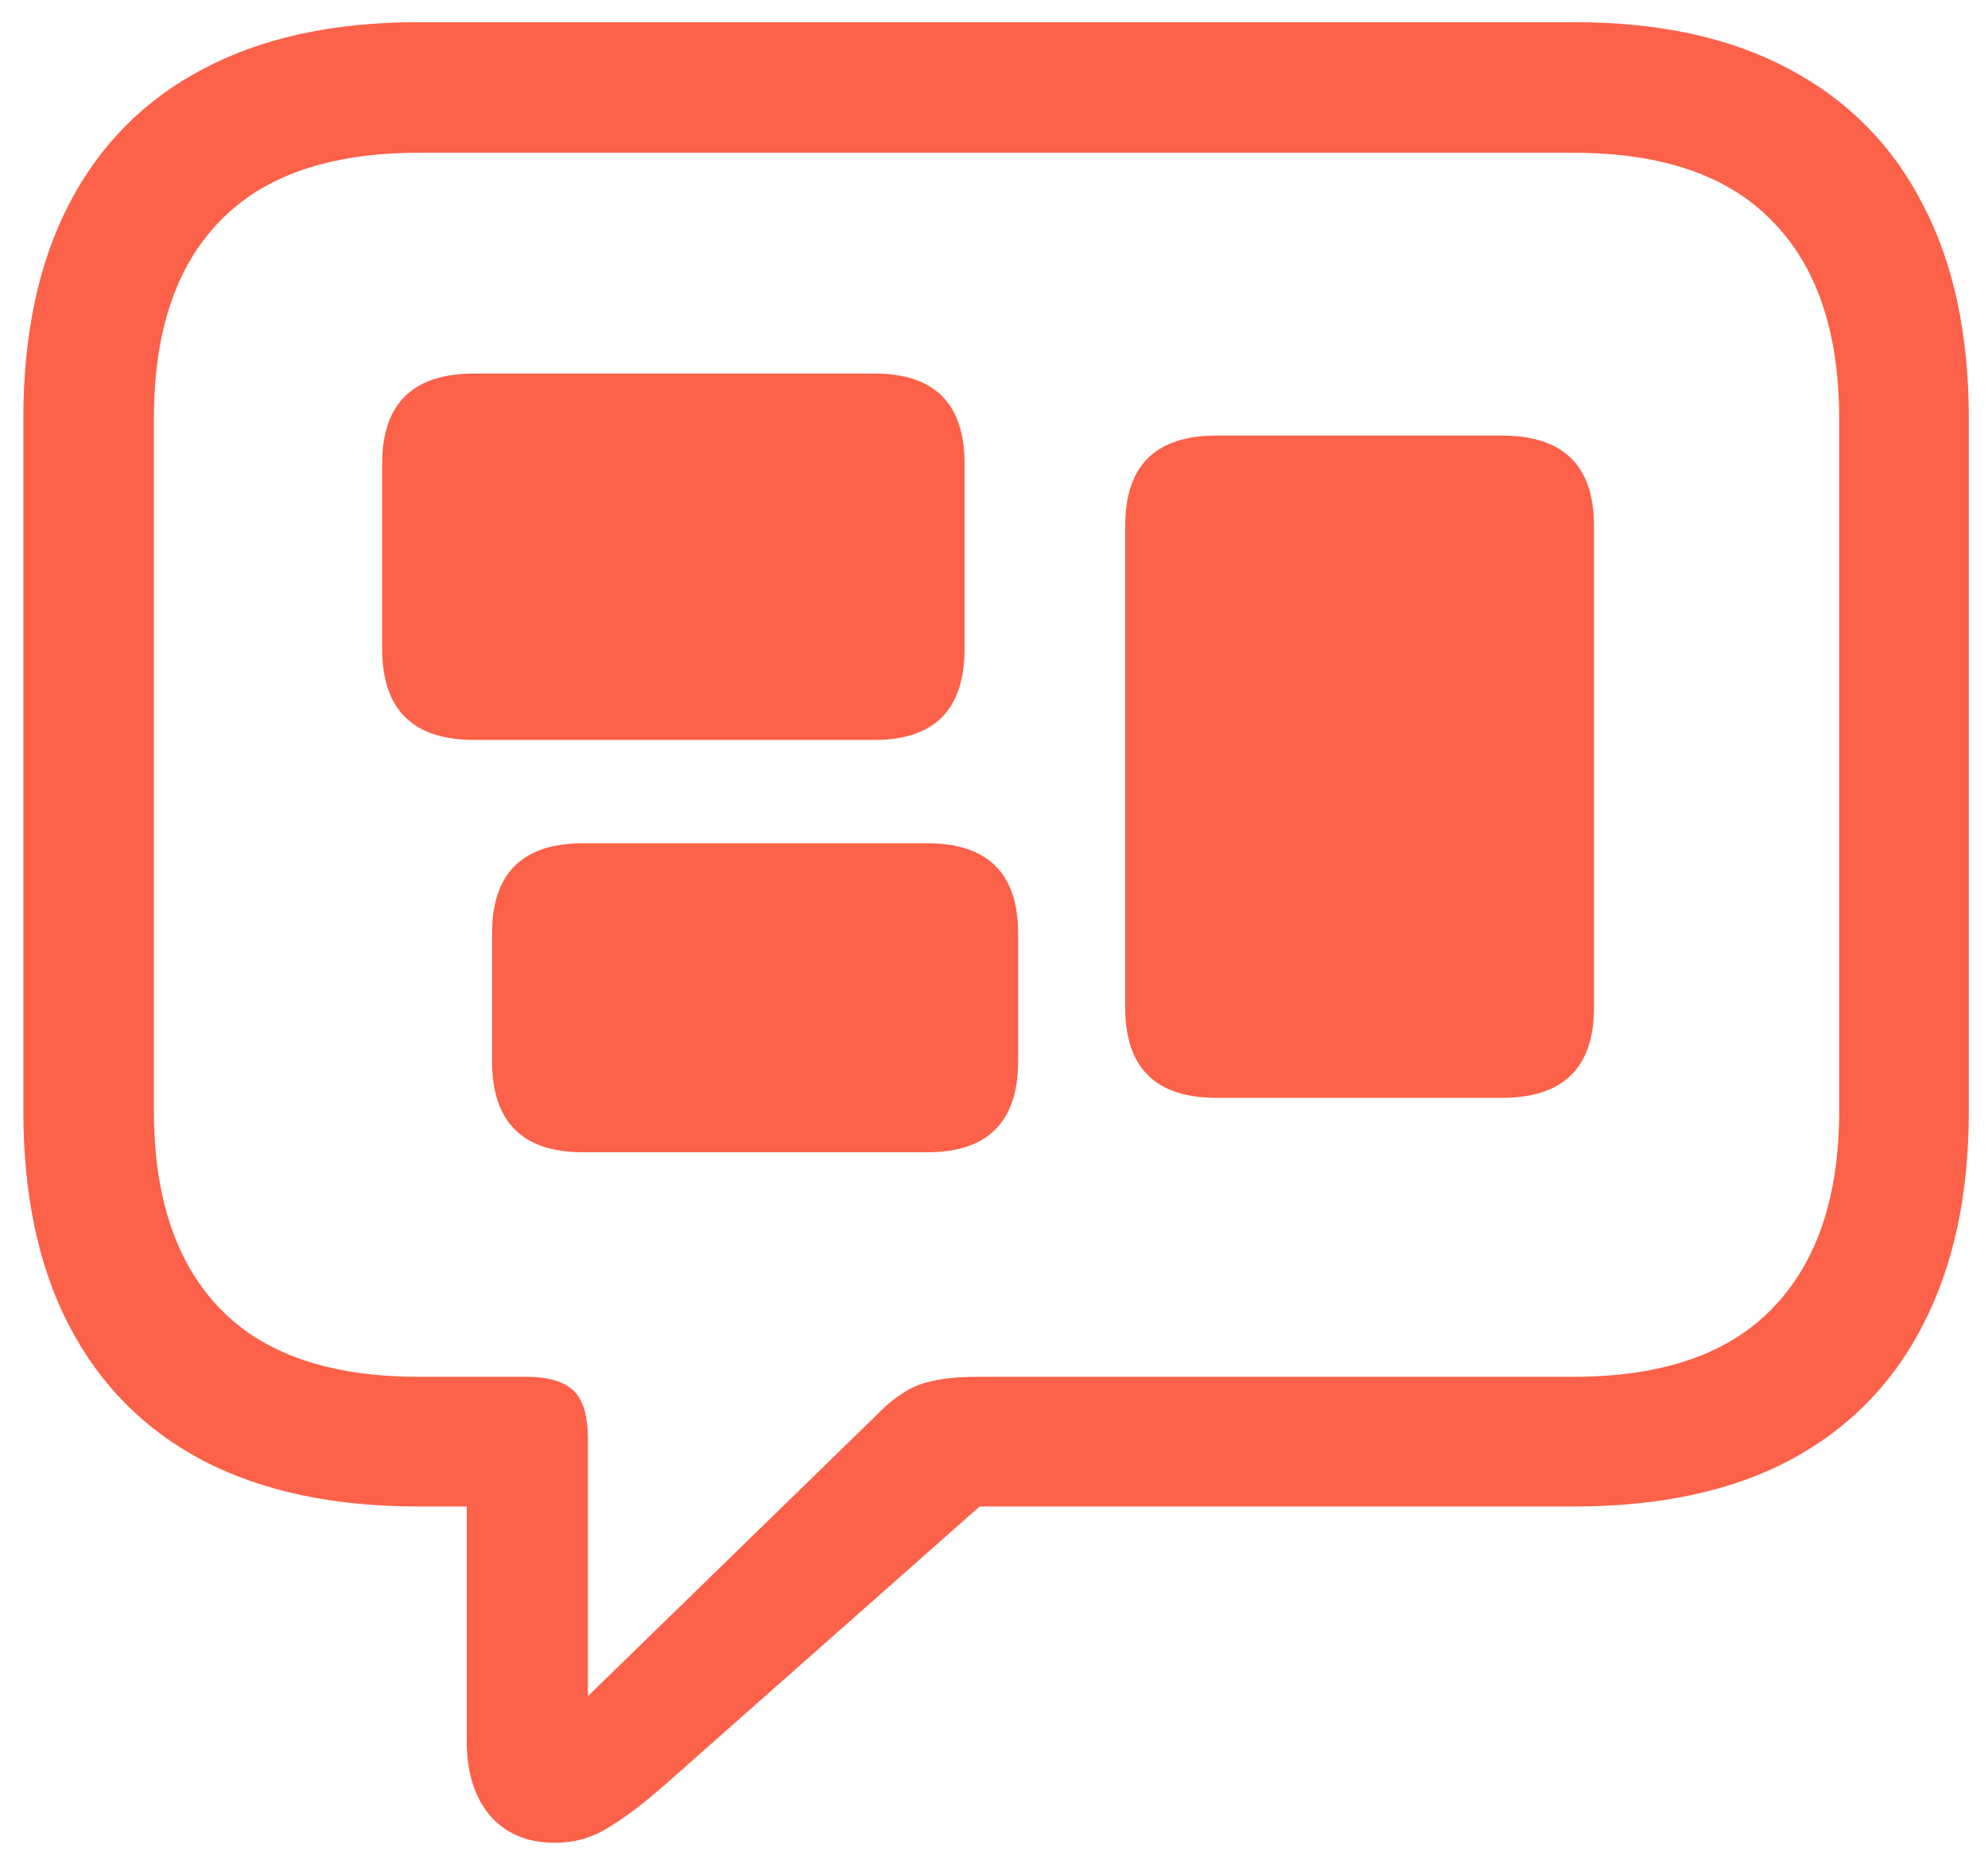 <svg width="31" height="29" viewBox="0 0 31 29" fill="none" xmlns="http://www.w3.org/2000/svg">
<path d="M8.655 28.735C8.967 28.735 9.25 28.652 9.504 28.486C9.768 28.33 10.085 28.085 10.456 27.753L15.276 23.491H24.548C25.876 23.491 26.994 23.252 27.903 22.773C28.821 22.285 29.514 21.581 29.983 20.664C30.461 19.746 30.701 18.632 30.701 17.324V6.528C30.701 5.209 30.461 4.096 29.983 3.188C29.514 2.27 28.821 1.567 27.903 1.079C26.994 0.59 25.876 0.346 24.548 0.346H6.516C5.198 0.346 4.079 0.59 3.161 1.079C2.253 1.557 1.56 2.255 1.081 3.173C0.603 4.091 0.364 5.209 0.364 6.528V17.324C0.364 18.642 0.603 19.76 1.081 20.678C1.56 21.596 2.253 22.294 3.161 22.773C4.079 23.252 5.198 23.491 6.516 23.491H7.278V27.153C7.278 27.631 7.395 28.012 7.629 28.295C7.873 28.588 8.215 28.735 8.655 28.735ZM9.167 26.45V22.421C9.167 22.08 9.094 21.835 8.948 21.689C8.801 21.543 8.552 21.469 8.2 21.469H6.531C5.144 21.469 4.109 21.113 3.425 20.4C2.742 19.687 2.4 18.662 2.4 17.324V6.528C2.4 5.18 2.742 4.155 3.425 3.452C4.109 2.739 5.144 2.382 6.531 2.382H24.534C25.92 2.382 26.955 2.739 27.639 3.452C28.332 4.155 28.679 5.18 28.679 6.528V17.324C28.679 18.662 28.332 19.687 27.639 20.4C26.955 21.113 25.92 21.469 24.534 21.469H15.232C14.87 21.469 14.578 21.508 14.353 21.586C14.128 21.665 13.894 21.831 13.65 22.084L9.167 26.45ZM7.395 11.538H13.635C14.573 11.538 15.041 11.064 15.041 10.117V7.231C15.041 6.293 14.573 5.825 13.635 5.825H7.395C6.438 5.825 5.959 6.293 5.959 7.231V10.117C5.959 11.064 6.438 11.538 7.395 11.538ZM9.094 17.968H14.455C15.403 17.968 15.876 17.495 15.876 16.547V14.555C15.876 13.618 15.403 13.149 14.455 13.149H9.094C8.147 13.149 7.673 13.618 7.673 14.555V16.547C7.673 17.495 8.147 17.968 9.094 17.968ZM18.967 17.119H23.42C24.377 17.119 24.856 16.65 24.856 15.712V8.198C24.856 7.26 24.377 6.792 23.42 6.792H18.967C18.02 6.792 17.546 7.26 17.546 8.198V15.712C17.546 16.65 18.02 17.119 18.967 17.119Z" fill="#FC6149"/>
</svg>